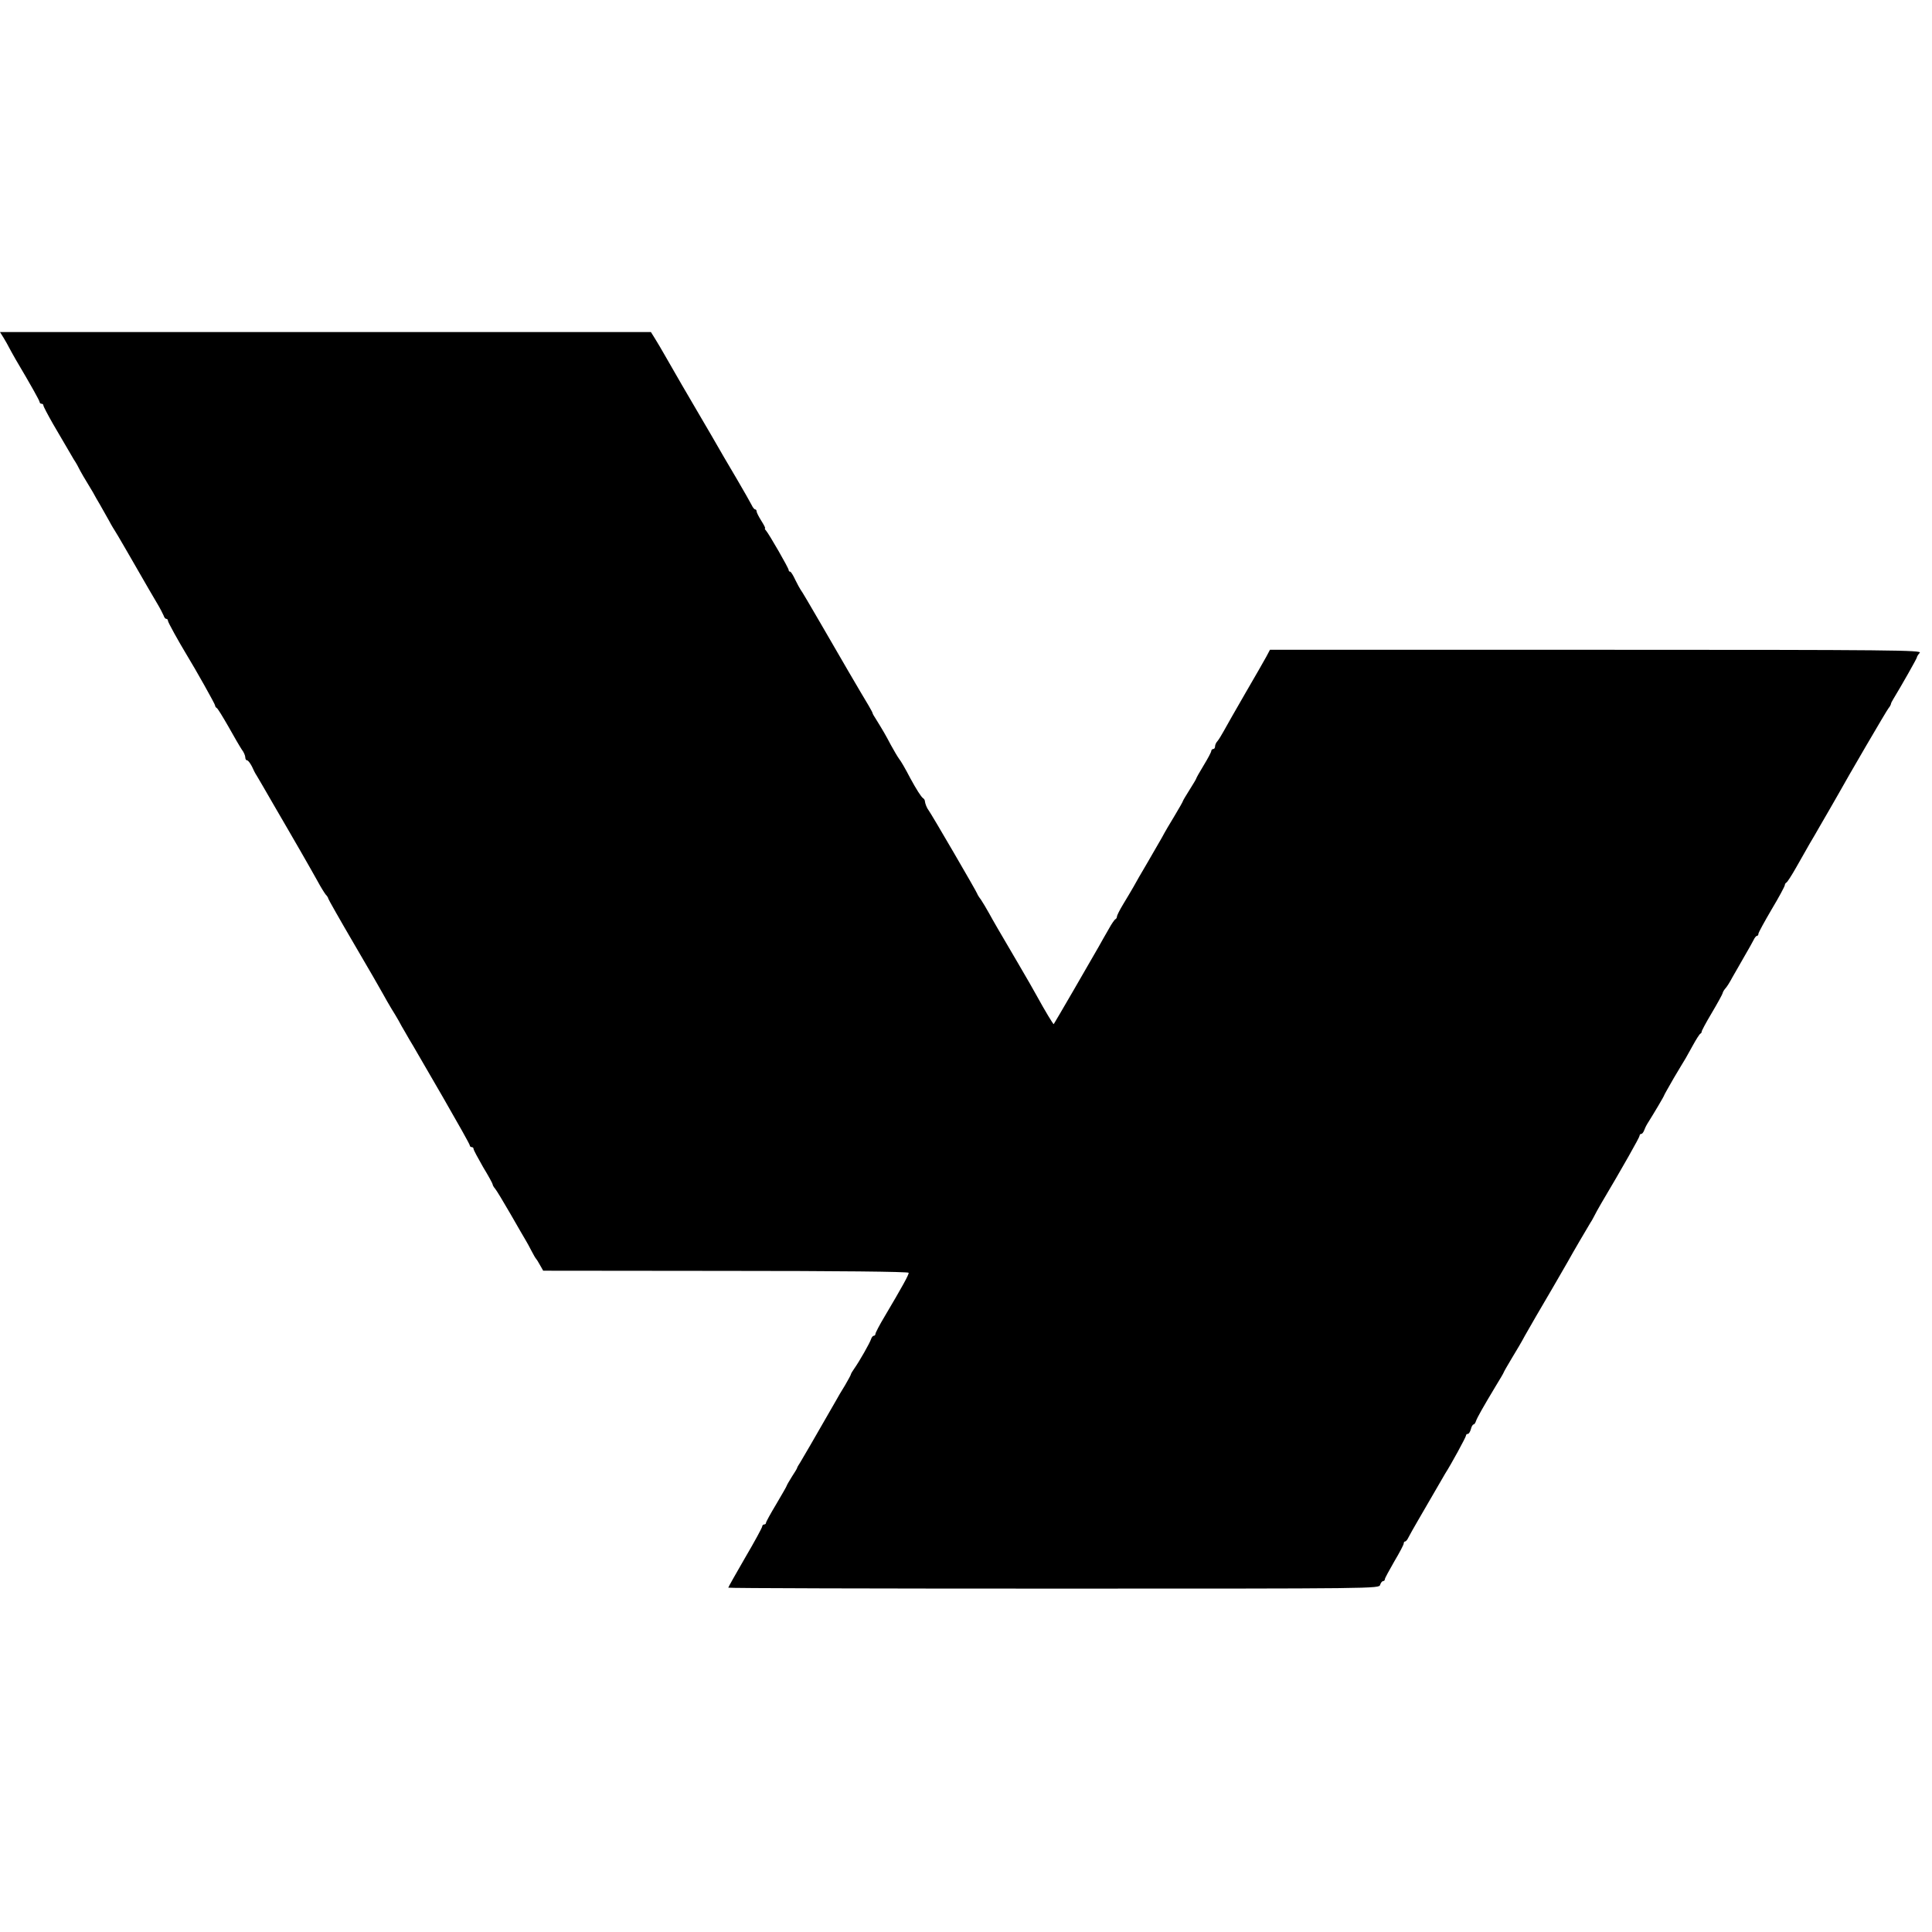 <?xml version="1.0" standalone="no"?>
<!DOCTYPE svg PUBLIC "-//W3C//DTD SVG 20010904//EN"
 "http://www.w3.org/TR/2001/REC-SVG-20010904/DTD/svg10.dtd">
<svg version="1.0" xmlns="http://www.w3.org/2000/svg"
 width="1024pt" height="1024pt" viewBox="0 0 1024 1024"
 preserveAspectRatio="xMidYMid meet">
<g transform="translate(0,1024) scale(0.1,-0.1)"
fill="#000000" stroke="none">
<path d="M20 8448 c11 -18 23 -40 27 -48 4 -8 20 -37 36 -65 80 -135 127 -219
127 -226 0 -5 5 -9 10 -9 6 0 10 -4 10 -9 0 -5 23 -49 51 -98 28 -48 61 -104
72 -123 11 -19 28 -48 38 -65 11 -16 26 -43 34 -60 9 -16 24 -43 35 -60 10
-16 25 -41 33 -55 7 -14 24 -43 37 -65 12 -22 34 -60 48 -85 13 -25 28 -49 32
-55 6 -8 88 -150 180 -310 9 -16 29 -50 44 -75 15 -25 29 -53 33 -62 3 -10 9
-18 14 -18 5 0 9 -4 9 -10 0 -8 55 -107 99 -180 49 -80 151 -262 151 -269 0
-5 4 -11 8 -13 5 -1 32 -46 62 -98 29 -52 61 -107 71 -122 11 -14 19 -33 19
-42 0 -9 4 -16 10 -16 5 0 16 -15 25 -32 8 -18 19 -40 25 -48 5 -8 47 -80 93
-160 47 -80 110 -190 142 -245 32 -55 71 -125 88 -155 16 -30 36 -62 43 -71 8
-8 14 -18 14 -22 0 -3 61 -111 136 -239 75 -128 145 -249 155 -268 10 -19 30
-53 43 -75 14 -22 31 -51 39 -65 7 -14 23 -42 35 -62 12 -21 30 -53 41 -70 10
-18 82 -142 160 -276 77 -134 141 -247 141 -253 0 -5 5 -9 10 -9 6 0 10 -4 10
-10 0 -5 23 -48 50 -95 28 -46 51 -88 51 -92 0 -5 6 -15 13 -23 7 -8 44 -69
82 -135 38 -66 74 -129 81 -140 7 -11 20 -36 30 -55 10 -19 20 -37 23 -40 3
-3 13 -18 22 -35 l17 -30 968 -1 c591 0 969 -4 969 -10 2 -9 -34 -74 -127
-231 -27 -45 -49 -87 -49 -93 0 -5 -4 -10 -9 -10 -5 0 -11 -8 -14 -17 -7 -22
-62 -118 -88 -155 -10 -14 -19 -29 -19 -32 0 -3 -14 -29 -31 -58 -18 -29 -40
-66 -49 -83 -124 -216 -175 -304 -188 -325 -9 -14 -17 -27 -17 -30 0 -3 -13
-24 -28 -47 -15 -24 -27 -45 -27 -47 0 -3 -25 -46 -55 -97 -30 -50 -55 -95
-55 -100 0 -5 -4 -9 -10 -9 -5 0 -10 -5 -10 -10 0 -6 -40 -80 -90 -165 -49
-85 -90 -157 -90 -160 0 -3 776 -5 1724 -5 1716 0 1725 0 1731 20 3 11 11 20
16 20 5 0 9 4 9 10 0 5 23 47 50 94 28 47 50 89 50 95 0 6 3 11 8 11 4 0 12
10 18 23 6 12 28 51 49 87 21 36 60 103 87 150 27 47 53 92 58 100 31 48 110
193 110 201 0 5 4 9 10 9 5 0 12 11 16 25 3 14 10 25 14 25 4 0 10 8 13 18 6
18 40 78 105 186 23 37 42 70 42 72 0 2 20 37 44 77 24 39 55 92 68 117 30 53
75 131 148 255 29 50 64 110 78 135 28 51 108 187 122 210 6 8 14 24 20 35 5
11 22 41 37 67 114 192 203 350 203 358 0 6 4 10 9 10 5 0 11 8 15 18 3 9 11
26 18 37 34 54 88 145 88 149 0 2 24 44 52 93 29 48 57 96 63 105 5 9 23 41
39 70 16 29 33 56 38 59 5 3 8 8 7 10 -2 2 22 47 53 99 31 52 57 100 58 105 1
6 7 17 14 25 8 8 25 35 38 60 14 25 43 74 63 110 21 36 43 75 49 87 6 13 14
23 19 23 4 0 7 5 7 11 0 6 32 64 70 129 39 65 70 123 70 129 0 5 4 11 8 13 5
2 28 38 53 82 24 43 56 99 71 125 15 25 39 66 53 91 14 25 39 68 55 95 16 28
35 61 43 75 49 89 258 447 267 457 6 7 11 16 12 20 0 5 6 17 13 28 42 69 125
215 125 221 0 4 7 15 15 24 13 14 -125 16 -1715 16 l-1729 0 -19 -36 c-10 -19
-61 -107 -112 -195 -51 -88 -102 -178 -114 -200 -12 -22 -27 -46 -33 -53 -7
-7 -13 -20 -13 -28 0 -8 -4 -14 -10 -14 -5 0 -10 -5 -10 -10 0 -6 -18 -40 -40
-76 -22 -36 -40 -68 -40 -71 0 -2 -16 -29 -35 -59 -19 -30 -35 -57 -35 -59 0
-3 -20 -38 -44 -78 -24 -39 -55 -92 -68 -117 -14 -25 -49 -85 -78 -135 -29
-49 -62 -106 -72 -125 -11 -19 -35 -60 -54 -91 -19 -31 -34 -61 -34 -67 0 -6
-4 -12 -8 -14 -4 -1 -21 -25 -36 -53 -16 -27 -40 -70 -54 -95 -39 -69 -234
-405 -237 -408 -2 -3 -45 68 -90 150 -11 21 -56 99 -100 174 -112 191 -125
213 -153 264 -14 25 -33 57 -43 72 -11 14 -19 28 -19 30 0 6 -247 430 -258
443 -9 11 -19 36 -20 49 0 5 -4 12 -9 15 -11 7 -37 49 -67 104 -31 59 -49 90
-62 107 -6 8 -25 40 -42 71 -29 55 -43 79 -79 137 -10 15 -18 29 -18 32 0 3
-10 21 -21 40 -40 66 -162 275 -257 440 -53 91 -99 170 -104 175 -4 6 -17 29
-28 52 -11 24 -23 43 -27 43 -5 0 -8 4 -8 9 0 10 -103 189 -120 209 -6 6 -8
12 -5 12 3 0 -6 18 -20 40 -14 22 -25 44 -25 50 0 5 -3 10 -7 10 -5 0 -13 10
-19 23 -6 12 -41 74 -78 137 -38 63 -99 169 -137 235 -39 66 -74 127 -79 135
-13 21 -137 235 -168 290 -14 25 -36 62 -49 83 l-23 37 -1725 0 -1725 0 20
-32z"/>
</g>
</svg>
